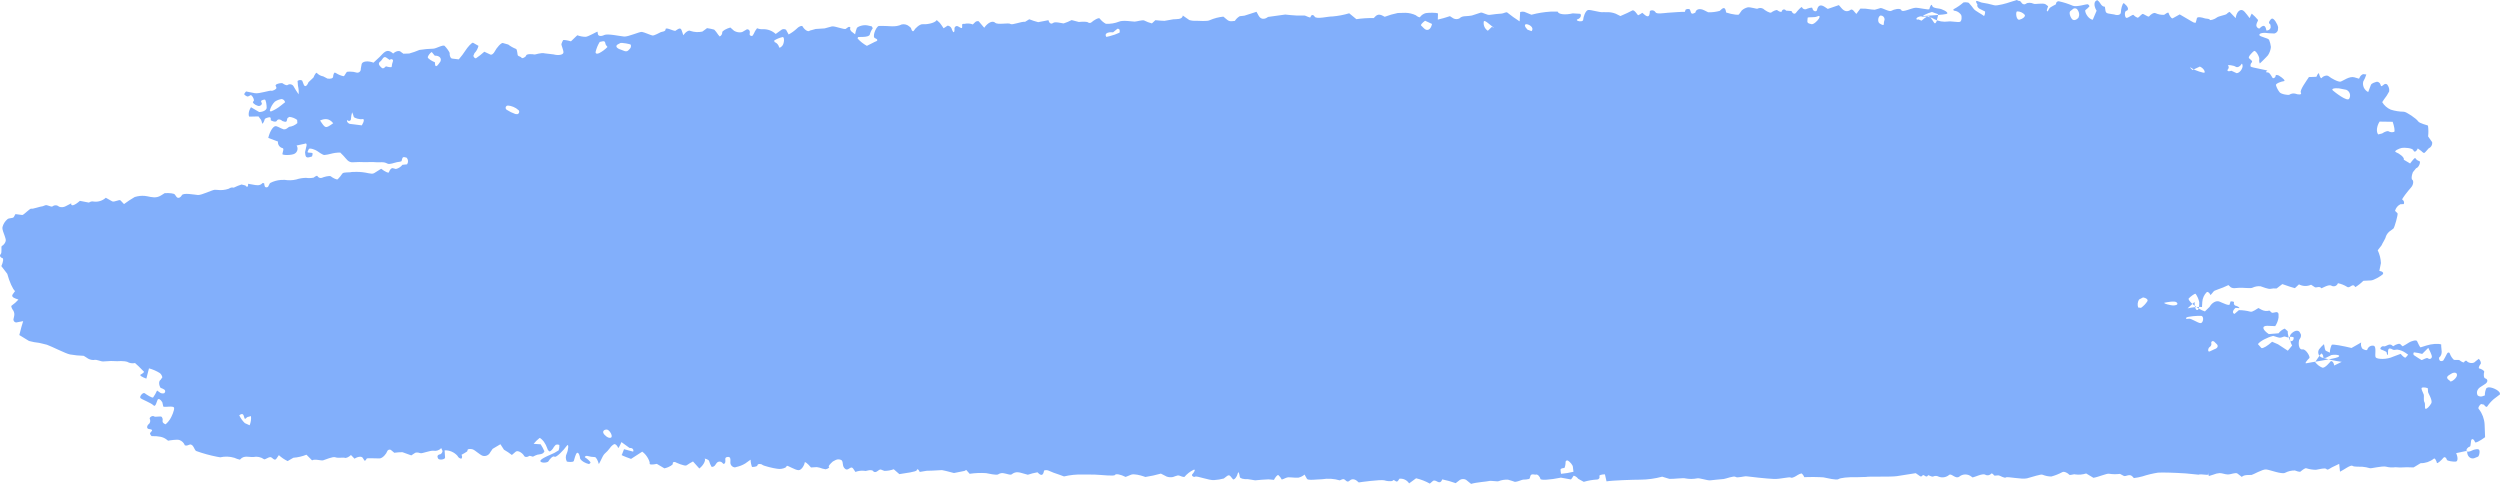 <?xml version="1.0" encoding="UTF-8"?> <svg xmlns="http://www.w3.org/2000/svg" width="620" height="120" viewBox="0 0 620 120" fill="none"><path fill-rule="evenodd" clip-rule="evenodd" d="M139.258 10.853C139.354 10.548 139.482 10.254 139.64 9.976C139.733 9.84 140.67 9.976 141.6 10.248L142.691 9.2L143.172 8.744C143.826 8.99 144.516 9.122 145.213 9.132C145.856 9.132 148.07 7.791 148.184 7.859L148.197 7.941L148.278 8.424C148.338 8.969 149.054 9.084 149.857 8.683C150.66 8.281 153.778 8.975 154.782 9.064C155.785 9.152 158.609 7.832 159.198 7.914C159.786 7.995 161.319 8.71 161.794 8.798C162.269 8.887 163.56 8.091 163.895 7.961C164.229 7.832 165.052 7.859 165.066 7.254C165.079 6.648 166.912 7.676 167.475 7.655L167.849 7.403C168.806 6.75 168.933 7.118 169.234 8.043L169.455 8.737C170.057 7.88 170.867 7.397 171.242 7.676C172.193 7.989 173.208 8.043 174.186 7.832L174.795 7.39L175.343 6.975C175.938 7.063 176.528 7.186 177.11 7.342L177.337 7.58C177.739 7.989 178 8.54 178.401 8.948L178.495 9.043C178.684 8.954 178.844 8.811 178.954 8.63C179.065 8.45 179.121 8.242 179.117 8.03C179.064 7.669 180.248 7.043 181.131 6.825L181.86 7.471L182.041 7.628C182.857 8.118 183.941 8.166 184.443 7.723L184.952 7.431L185.239 7.261C185.333 7.25 185.427 7.261 185.516 7.291C185.605 7.321 185.687 7.371 185.756 7.436C185.824 7.501 185.878 7.581 185.914 7.669C185.949 7.757 185.966 7.852 185.962 7.948L185.929 8.302L185.915 8.519C185.888 8.764 186.176 8.948 186.551 8.921L186.698 8.751C186.999 8.383 187.12 7.88 187.401 7.492L187.755 7.002C188.236 7.203 188.756 7.284 189.274 7.24C190.418 7.217 191.527 7.641 192.372 8.424L193.918 7.315C194.08 7.242 194.256 7.21 194.433 7.219C194.609 7.229 194.781 7.28 194.935 7.369L195.584 8.547C196.327 8.144 197.017 7.648 197.638 7.07C197.892 6.743 198.883 6.131 199.097 6.621C199.311 7.111 200.355 8.118 200.863 7.574L201.385 7.438L202.282 7.186C203.352 7.125 204.356 7.063 204.51 7.043C204.664 7.022 205.614 6.73 206.303 6.553C206.992 6.376 209.541 7.492 209.802 7.118L210.124 6.886L210.418 6.682C210.84 6.594 211.02 6.798 210.819 7.138L210.866 7.397C211.001 7.679 211.218 7.912 211.489 8.063L212.064 8.513C212.152 7.982 212.296 7.461 212.492 6.961C212.639 6.641 213.904 6.104 215.042 6.281L215.998 6.498L216.206 6.546C216.407 6.852 216.487 7.09 216.4 7.084C216.074 7.528 215.84 8.035 215.711 8.574C215.443 9.377 212.981 9.091 212.793 9.207L212.733 9.363L212.673 9.54C213.338 10.278 214.121 10.897 214.988 11.37L216.406 10.656L217.009 10.35C217.765 10.139 217.758 9.744 217.009 9.472C216.259 9.2 217.163 6.805 217.885 6.444L218.768 6.424C220.381 6.383 222.04 6.859 223.646 6.056C223.965 5.99 224.294 5.997 224.609 6.079C224.924 6.16 225.217 6.313 225.466 6.526L225.901 6.907C226.102 7.71 226.457 7.989 226.697 7.519C226.938 7.05 228.129 5.92 228.832 6.008C229.534 6.097 231.776 5.832 232.318 4.981L232.913 5.525L233.067 5.668C233.404 6.101 233.719 6.55 234.011 7.016L234.794 6.498L235.008 6.356C235.227 6.373 235.437 6.453 235.614 6.585C235.791 6.717 235.929 6.897 236.011 7.104C236.085 7.444 236.5 8.37 236.66 7.812L236.707 7.533C236.691 7.326 236.696 7.119 236.721 6.914C237.022 6.288 237.423 6.39 237.938 6.73C239.176 7.56 238.226 5.94 238.822 5.927L239.19 5.92C239.877 5.75 240.599 5.8 241.257 6.063L241.886 5.451C242 5.359 242.132 5.295 242.273 5.262C242.414 5.229 242.561 5.228 242.703 5.26L244.088 6.886C244.964 5.6 246.182 5.035 246.797 5.634C247.413 6.233 250.116 5.573 250.585 5.934C251.053 6.294 253.181 5.308 254.231 5.403L255.121 4.859L255.248 4.777C255.972 5.061 256.712 5.302 257.463 5.498L258.955 5.212L260.019 5.001C260.18 5.77 260.702 6.077 261.183 5.682C261.665 5.287 263.519 5.818 263.779 5.811C264.463 5.59 265.127 5.312 265.767 4.981L266.603 5.199L267.553 5.451C268.651 5.328 269.668 5.376 269.828 5.559C269.97 5.662 270.144 5.71 270.318 5.692C270.491 5.674 270.652 5.594 270.772 5.464C271.079 5.158 272.478 4.246 272.725 4.593C273.137 5.134 273.657 5.579 274.251 5.9C275.371 5.959 276.491 5.775 277.536 5.362C278.446 4.947 280.889 5.355 281.377 5.362C281.866 5.369 283.364 4.872 283.766 5.083C284.373 5.4 285.016 5.642 285.679 5.804L285.807 5.682L286.529 5.008C287.499 5.103 288.523 5.185 288.797 5.172C289.065 5.172 290.27 4.865 290.965 4.79C291.661 4.716 293.234 4.92 293.327 3.845L294.699 4.797L294.94 4.967C295.483 5.128 296.049 5.19 296.613 5.151C297.255 5.124 299.423 5.382 300.079 4.981C301.132 4.53 302.247 4.241 303.384 4.124L303.638 4.321C304.2 4.756 304.588 5.342 305.478 5.26L306.241 5.185C306.553 4.707 306.967 4.307 307.452 4.015L307.74 3.988L308.623 3.885C309.547 3.606 310.898 3.178 311.614 2.926L312.136 3.879C312.651 4.824 313.575 4.899 314.471 4.199L318.747 3.607L319.991 3.736C321.108 3.867 322.234 3.903 323.357 3.845C323.832 3.777 324.963 4.641 325.03 4.212C325.097 3.783 325.605 3.423 326.04 4.13C326.475 4.838 329.406 4.042 330.443 4.083C331.853 3.966 333.248 3.702 334.605 3.293L334.692 3.368L336.385 4.756C337.811 4.543 339.252 4.452 340.694 4.484L340.734 4.437C341.336 3.749 341.851 3.341 342.908 3.899L343.41 4.164C344.464 3.758 345.549 3.444 346.655 3.225L347.445 3.205L348.556 3.178C349.444 3.197 350.319 3.404 351.125 3.783C351.353 4.008 352.075 4.45 352.169 4.219C352.523 3.742 353.025 3.402 353.594 3.253C354.203 3.151 356.204 3.069 356.625 3.348L356.612 3.627L356.572 4.865C357.381 4.688 358.74 4.301 359.583 4.008L360.439 4.559C360.672 4.682 360.93 4.746 361.192 4.746C361.454 4.746 361.712 4.682 361.945 4.559C362.654 3.879 363.457 4.069 364.253 3.954L365.016 3.851C365.832 3.593 366.829 3.266 367.224 3.13C367.619 2.994 368.816 3.804 369.452 3.688C370.088 3.572 372.068 3.368 372.416 3.368C372.764 3.368 373.587 2.899 373.788 3.096C374.772 3.889 375.8 4.626 376.866 5.301L376.999 2.987C377.33 2.876 377.683 2.855 378.023 2.926L379.796 3.654C381.351 3.238 382.942 2.98 384.547 2.885H386.307C386.501 3.572 388.18 3.763 390.04 3.314L391.78 3.416C392.215 3.443 392.141 4.267 391.62 4.586L391.385 4.736C390.977 4.804 390.93 5.001 391.285 5.172C391.64 5.342 392.637 5.396 392.637 4.859C392.637 4.321 393.179 2.606 393.848 2.484C394.517 2.361 396.845 3.164 397.608 3.014L398.324 3.021C399.126 2.975 399.928 3.1 400.679 3.389L401.857 3.981C402.968 3.518 404.292 2.892 404.808 2.599C405.323 2.307 406.146 3.777 406.24 3.79C406.615 3.631 406.968 3.423 407.29 3.171L407.805 3.613C408.595 4.287 409.063 4.232 409.144 3.048L409.17 2.735C409.282 2.658 409.408 2.604 409.54 2.578C409.673 2.552 409.809 2.554 409.941 2.584C410.073 2.614 410.197 2.672 410.307 2.753C410.416 2.834 410.507 2.937 410.575 3.055C410.87 3.559 412.65 3.232 413.613 3.164C414.577 3.096 417.434 2.878 417.842 2.946L418.029 2.395C418.178 2.305 418.345 2.249 418.517 2.233C418.69 2.216 418.864 2.239 419.026 2.3C419.374 2.681 419.194 3.736 420.104 3.287L420.458 3.116C420.585 2.259 421.562 2.007 422.639 2.552L423.636 3.048C424.601 3.074 425.564 2.955 426.494 2.695C427.169 2.055 427.825 1.395 428.066 3.001L428.079 3.103C428.287 3.178 428.822 3.328 429.284 3.436C429.745 3.545 431.097 3.783 431.251 3.586C431.405 3.389 431.9 2.701 431.974 2.572C432.386 2.217 432.874 1.963 433.399 1.83C434.028 1.681 435.781 2.3 435.868 2.143C436.087 2.029 436.331 1.972 436.578 1.978C436.824 1.984 437.066 2.053 437.28 2.177C437.614 2.504 438.952 3.362 439.267 3.103C439.581 2.844 440.565 2.327 440.792 2.545C441.02 2.763 441.823 3.164 441.876 2.817C441.898 2.7 441.954 2.593 442.038 2.51C442.122 2.427 442.229 2.372 442.344 2.352C442.46 2.333 442.578 2.35 442.683 2.402C442.789 2.453 442.876 2.536 442.934 2.64L443.382 2.667L444.285 2.735C444.58 3.423 445.095 3.606 445.429 3.144C445.764 2.681 446.794 1.545 446.881 1.79C446.965 1.973 447.106 2.123 447.283 2.216C447.46 2.308 447.663 2.338 447.858 2.3C448.226 2.109 449.35 1.749 449.444 1.96L449.518 2.205C449.732 2.919 450.515 2.933 450.602 2.518C450.909 1.089 451.692 1.15 452.582 1.742L453.285 2.212C453.967 2.001 455.212 1.572 456.041 1.266L456.684 2.014C457.393 2.838 458.149 3.055 459.079 2.354C459.179 2.352 459.279 2.372 459.371 2.412C459.463 2.452 459.546 2.511 459.614 2.586L460.371 3.457C460.658 3.116 461.1 2.518 461.368 2.137H461.602L462.612 2.15C463.716 2.314 464.76 2.429 464.941 2.416C465.121 2.402 465.904 2.109 466.352 2.001C466.801 1.892 468.514 3.028 469.076 2.674C469.638 2.32 471.304 1.905 471.538 2.531C471.772 3.157 473.974 2.035 474.93 1.939C475.887 1.844 478.43 2.593 478.49 2.232C478.55 1.871 478.912 0.939 479.106 1.259L479.193 1.449L479.28 1.62C479.346 1.824 480.042 2.048 480.825 2.123C481.608 2.198 483.288 3.021 482.893 3.375C482.498 3.729 477.199 3.858 476.101 4.096C475.004 4.335 475.091 5.063 475.773 4.811L476.469 5.103L476.543 5.131C476.993 4.704 477.497 4.34 478.042 4.049C478.671 3.702 479.554 5.689 479.815 5.777C480.076 5.866 480.424 5.097 480.39 4.75L480.471 4.464C480.785 3.334 480.711 3.559 480.002 3.293L479.126 2.967C478.526 3.133 477.944 3.356 477.386 3.634L477.232 3.736L476.409 4.246C476.967 4.103 477.548 4.075 478.117 4.164C478.686 4.252 479.231 4.456 479.721 4.763C480.775 5.295 481.961 5.494 483.127 5.335C483.662 5.178 485.589 5.6 486.078 5.41C486.566 5.219 486.533 3.981 486.372 3.708C486.057 3.243 485.598 2.898 485.067 2.729C484.673 2.729 484.084 2.49 484.646 2.198C485.433 1.778 486.172 1.269 486.847 0.68C486.948 0.476 488.092 0.572 488.259 0.708C488.704 1.198 489.124 1.711 489.517 2.246C489.865 2.715 491.805 3.715 491.966 3.926C492.127 4.137 492.367 3.205 492.294 2.851L492.1 2.756L491.404 2.409C490.641 2.143 490.193 1.565 490.414 1.123L490.3 0.959C490.026 0.558 489.885 0.068 490.474 0.286L491.437 0.633C492.496 0.789 493.545 1.014 494.575 1.307C495.238 1.524 497.974 0.728 498.363 0.565C498.751 0.401 499.614 0.225 500.149 0L500.664 0.225C500.765 0.218 500.866 0.223 500.965 0.238L501.313 0.64C501.366 0.742 501.439 0.832 501.529 0.903C501.618 0.974 501.722 1.025 501.832 1.051C501.943 1.078 502.058 1.08 502.169 1.057C502.281 1.034 502.386 0.987 502.478 0.919C502.752 0.606 503.782 0.64 504.271 0.905C504.759 1.17 506.593 0.633 507.329 1.075L507.938 1.545C507.858 1.834 507.762 2.118 507.65 2.395L507.61 2.667C507.677 2.994 507.917 2.79 508.158 2.218C508.399 1.647 509.952 1.164 509.885 1C509.88 0.909 509.894 0.818 509.926 0.732C509.958 0.647 510.007 0.569 510.07 0.504C510.132 0.439 510.208 0.388 510.291 0.354C510.375 0.319 510.464 0.303 510.554 0.306C511.762 0.566 512.943 0.945 514.08 1.436C514.956 1.796 517.499 0.994 517.68 1.048C517.805 1.076 517.92 1.14 518.011 1.233C518.101 1.326 518.163 1.444 518.188 1.572C517.898 1.918 517.565 2.224 517.198 2.484C516.89 2.695 517.673 4.668 519.005 4.899L519.533 3.654L519.955 2.667C519.179 1.388 519.272 0.204 520.156 0.048L520.416 0.272C520.945 0.735 521.092 1.613 522.009 1.674C522.033 1.741 522.044 1.813 522.042 1.885C522.216 3.307 522.223 3.259 523.608 3.477L524.311 3.586C525.234 3.919 525.983 3.661 525.983 3.021C525.983 2.382 526.311 0.837 526.713 0.769L526.813 0.871L527.335 1.368C527.877 1.973 527.87 2.559 527.328 2.681C526.786 2.803 526.927 4.369 527.348 4.437C527.77 4.505 528.934 3.491 529.115 3.708C529.404 4.032 529.77 4.274 530.179 4.409L530.299 4.328L530.466 4.212C530.716 3.949 530.984 3.706 531.269 3.484C531.557 3.253 532.768 4.409 533.009 4.042C533.25 3.674 534.127 3.035 534.555 3.259C535.225 3.565 535.955 3.71 536.689 3.681C536.984 3.525 537.733 2.851 537.82 3.246C537.907 3.64 538.429 4.6 538.79 4.559L539.031 4.43L540.57 3.572C541.982 4.382 543.32 5.165 543.548 5.314C543.827 5.518 544.155 5.642 544.498 5.675C544.642 5.295 544.754 4.904 544.832 4.505C544.939 4.056 546.291 4.362 546.652 4.518C547.014 4.675 547.977 4.593 548.011 4.886C548.044 5.178 549.335 4.729 549.744 4.369C550.158 3.994 551.952 3.729 552.199 3.477L552.453 3.246C552.599 3.112 552.77 3.01 552.955 2.946L554.447 4.498C554.608 3.185 555.344 2.286 556.087 2.511C556.829 2.735 557.887 4.709 557.967 4.43C558.073 4.059 558.228 3.704 558.429 3.375C558.985 3.839 559.498 4.354 559.961 4.913C560.081 5.09 559.686 5.587 559.62 5.954L559.566 6.301C559.585 6.498 559.669 6.683 559.803 6.826C559.938 6.969 560.116 7.062 560.309 7.09L560.463 6.948C561.413 6.036 561.828 6.335 562.048 7.485L562.062 7.56C562.281 7.581 562.501 7.53 562.69 7.415C562.879 7.3 563.027 7.127 563.112 6.92C563.132 6.607 563.139 5.927 562.805 5.845C562.47 5.764 562.999 4.729 563.46 4.607C563.922 4.484 564.832 5.934 564.979 6.777L564.906 7.533C564.838 7.727 564.723 7.9 564.57 8.036C564.418 8.172 564.234 8.266 564.036 8.308L562.758 8.247C561.366 8.016 560.275 8.206 560.322 8.676C560.369 9.145 562.45 9.39 562.738 9.88C562.965 10.444 563.115 11.037 563.186 11.643C563.12 12.385 562.867 13.098 562.45 13.711L562.042 14.154C561.547 14.691 561.011 15.188 560.483 15.698L560.436 15.753C560.281 15.398 560.236 15.004 560.309 14.623C560.336 13.997 559.379 12.35 558.964 12.67C558.549 12.99 557.478 14.072 557.739 14.419L557.933 14.589L558.188 14.82C558.509 15.031 558.616 15.331 558.429 15.487C558.292 15.615 558.195 15.779 558.147 15.961C558.1 16.143 558.104 16.335 558.161 16.515C558.382 16.767 562.597 17.427 562.296 17.556C561.995 17.685 561.741 17.991 562.37 17.957C562.999 17.924 563.52 19.434 563.721 19.4C563.847 19.393 563.968 19.352 564.072 19.281C564.177 19.21 564.261 19.113 564.317 18.999C564.3 18.936 564.302 18.87 564.322 18.808C564.341 18.747 564.379 18.692 564.428 18.652C564.478 18.612 564.538 18.587 564.602 18.581C564.665 18.575 564.729 18.587 564.785 18.617L565.14 18.726C566.324 19.454 566.879 20.087 566.371 20.135C565.862 20.183 564.417 20.666 564.424 21.081C564.609 21.737 564.923 22.348 565.347 22.877C565.708 23.388 567.615 23.646 567.749 23.497C567.973 23.347 568.225 23.247 568.489 23.203C568.752 23.158 569.022 23.17 569.281 23.238C569.797 23.462 570.968 23.599 570.62 22.986C570.272 22.374 571.945 20.155 572.614 19.107L573.37 19.087L574.467 19.046C574.782 18.291 575.083 17.964 575.129 18.311C575.176 18.658 575.564 19.672 575.799 19.318C576.033 18.965 577.03 18.475 577.552 18.93C578.074 19.386 579.94 20.427 580.523 20.23C581.105 20.033 582.731 18.788 583.935 19.189L585.039 19.516C585.113 19.347 585.198 19.183 585.293 19.026C585.47 18.734 585.735 18.51 586.049 18.386L586.852 18.468C586.662 19.086 586.401 19.68 586.076 20.237C585.964 20.747 586.025 21.28 586.25 21.75C586.475 22.22 586.85 22.598 587.314 22.823L587.983 21.06C588.137 20.652 588.94 20.414 589.489 20.264C589.66 20.281 589.824 20.341 589.966 20.438C590.109 20.536 590.225 20.668 590.305 20.822C590.466 21.217 590.439 21.646 590.974 21.149C591.429 20.72 591.911 20.645 592.205 21.237C592.481 21.668 592.588 22.187 592.506 22.694C592.145 23.394 591.715 24.055 591.222 24.667L590.787 25.334C591.288 26.168 592.035 26.82 592.921 27.198C593.967 27.524 595.053 27.696 596.146 27.709C596.769 27.702 599.298 29.451 599.666 30.049C600.034 30.648 602.014 31.009 602.142 31.165C602.264 32.047 602.273 32.942 602.168 33.826L602.891 34.86L603.165 35.241C603.217 35.555 603.162 35.877 603.01 36.155C602.858 36.434 602.618 36.651 602.329 36.772L601.894 37.262C601.191 38.038 601.258 38.099 600.716 37.677C600.636 37.616 600.576 37.521 600.495 37.46L599.612 36.813C599.238 37.643 598.742 37.854 598.515 37.269C598.287 36.684 596.227 36.568 595.644 36.684C595.062 36.8 593.456 37.473 594.219 37.759C594.982 38.031 596.414 39.072 596.126 39.603L596.722 39.957L597.705 40.542C598.381 39.617 598.957 39.018 598.99 39.202C599.213 39.575 599.571 39.843 599.987 39.95C600.429 40.045 599.9 41.556 599.184 41.733L598.809 42.196L598.394 42.706C598.04 43.597 597.98 44.448 598.261 44.591C598.542 44.734 598.642 45.734 597.913 46.53C597.197 47.326 595.537 49.422 595.765 49.504C595.955 49.605 596.1 49.776 596.17 49.982C596.239 50.189 596.229 50.414 596.14 50.613L595.872 50.627L595.317 50.647C594.986 50.803 594.695 51.032 594.462 51.317C594.229 51.601 594.062 51.935 593.972 52.294L594.587 52.892C594.781 53.083 593.831 56.492 593.563 56.69L592.928 57.159C592.338 57.519 591.891 58.078 591.663 58.738C591.65 59.112 590.8 60.371 590.606 60.874L590.318 61.242L589.676 62.072C590.149 63.063 590.42 64.142 590.472 65.243L590.312 66.039L590.077 67.175C590.921 67.305 591.268 67.72 590.847 68.101C590.425 68.482 588.646 69.571 587.936 69.55L587.2 69.584L586.11 69.639C585.506 70.246 584.832 70.777 584.102 71.218L584.076 71.163C583.433 70.02 582.791 71.667 582.062 71.129C581.391 70.712 580.656 70.415 579.887 70.251L579.807 70.231C579.754 70.393 579.666 70.541 579.549 70.664C579.432 70.786 579.289 70.88 579.132 70.939C578.974 70.997 578.805 71.018 578.638 71C578.471 70.983 578.31 70.927 578.167 70.836C577.565 70.448 575.859 71.469 575.725 71.503L575.678 71.449C575.183 70.877 574.427 71.442 574.092 71.231L573.149 70.612C572.675 70.831 572.158 70.938 571.637 70.922C571.116 70.907 570.606 70.77 570.145 70.523L569.281 71.32L569.128 71.463C568.76 71.394 567.361 70.939 566.016 70.455L564.792 71.394L564.591 71.544C564.077 71.495 563.558 71.524 563.052 71.633C562.584 71.741 561.011 71.136 560.63 71C559.935 70.924 559.233 71.047 558.603 71.354C558.214 71.605 556.093 71.285 555.223 71.381L554.4 71.442C554.002 71.515 553.592 71.448 553.236 71.251L552.654 70.7C551.797 71.119 550.914 71.48 550.011 71.782L549.195 72.102C548.978 72.251 548.795 72.446 548.66 72.674L548.211 73.184C547.984 72.633 547.569 72.293 547.288 72.429C546.618 73.091 546.217 73.984 546.164 74.933L546.104 75.96L546.097 76.13C544.894 76.082 543.69 76.199 542.517 76.478L542.731 76.28L544.25 74.885C544.23 76.103 544.551 77.001 544.979 76.886C545.408 76.77 545.434 75.436 545.414 74.933C545.259 74.193 544.956 73.494 544.524 72.878C544.33 72.701 543.246 73.558 542.818 74.001C542.39 74.443 544.879 76.62 546.82 77.233L547.361 76.695L547.984 76.096C548.532 75.082 549.61 74.484 550.379 74.776C551.149 75.069 553.036 76.083 552.982 75.368L553.129 74.926L553.183 74.756C553.711 74.722 554.086 74.824 554.026 74.987C553.976 75.134 553.978 75.294 554.031 75.439C554.085 75.585 554.187 75.707 554.32 75.783C554.641 75.831 555.444 76.171 555.351 76.423H555.31L554.427 76.341C553.671 76.981 553.551 77.662 554.16 77.852L554.367 77.668L555.244 76.913C556.206 76.92 557.163 77.048 558.094 77.294C558.616 77.484 559.867 76.464 560.101 76.389L560.242 76.471L560.791 76.777C561.096 76.953 561.432 77.065 561.78 77.107C562.128 77.149 562.481 77.12 562.818 77.022L563.373 77.519C563.547 77.675 564.062 77.457 564.417 77.423L564.638 77.403C564.776 77.429 564.898 77.507 564.981 77.623C565.063 77.738 565.098 77.881 565.08 78.022V78.75C564.962 79.513 564.681 80.24 564.256 80.88L563.3 80.839L562.276 80.798C560.857 80.812 561.031 81.737 562.657 82.853L564.37 82.717L565.086 82.656C565.476 82.126 566.008 81.722 566.618 81.493L566.799 81.656L567.348 82.139C567.359 83.019 567.594 83.882 568.03 84.643L568.499 84.541C568.609 84.46 568.697 84.352 568.754 84.227C568.811 84.102 568.836 83.964 568.827 83.826L568.8 83.629C568.316 83.469 567.793 83.486 567.321 83.677L566.692 83.473C566.284 83.343 565.815 83.949 564.939 83.67L563.761 83.303C562.216 83.684 560.503 84.602 559.961 85.337L560.663 86.126L560.844 86.324C561.212 86.46 562.403 85.752 563.48 84.752L564.946 85.385L567.381 86.977L568.452 85.684C567.896 84.731 567.709 83.527 568.037 83.01C568.365 82.493 569.609 81.513 570.292 82.323L570.62 82.928C570.656 83.103 570.657 83.283 570.621 83.457C570.586 83.632 570.514 83.797 570.412 83.942L570.178 84.317C569.897 85.759 570.299 86.814 571.068 86.657C571.838 86.501 573.042 88.535 572.707 88.821C572.373 89.107 571.356 90.257 571.985 90.087C572.614 89.917 578.843 89.025 579.8 88.576C580.757 88.127 579.472 87.841 578.187 88.052L577.11 88.59L576.789 88.746C576.381 88.814 576.1 88.733 576.167 88.576C576.186 88.391 576.151 88.203 576.067 88.037C575.982 87.872 575.852 87.735 575.692 87.644L575.625 87.726C575.183 88.229 574.855 88.814 574.454 89.352L574.146 89.76C574.592 90.393 575.207 90.882 575.919 91.169C576.561 91.407 577.833 89.794 578.007 89.61C578.181 89.427 578.77 89.706 578.877 90.651L580.068 90.066L580.743 89.733C579.105 89.511 577.486 89.162 575.899 88.692C575.698 88.634 575.514 88.529 575.359 88.386C575.205 88.244 575.085 88.067 575.009 87.869C574.933 87.671 574.904 87.458 574.922 87.247C574.941 87.035 575.007 86.831 575.116 86.65C575.483 86.181 575.89 85.746 576.334 85.351L576.361 85.439C576.528 85.984 576.521 86.855 576.863 87.018L577.806 87.453C577.812 86.782 577.97 86.121 578.268 85.521C578.475 85.276 581.245 85.834 583.179 86.296L584.965 85.283L585.574 84.929C585.509 85.185 585.498 85.452 585.543 85.713C585.589 85.974 585.688 86.221 585.835 86.439C586.083 86.657 587.04 87.086 587.107 86.657C587.215 86.333 587.438 86.061 587.732 85.894C588.026 85.727 588.371 85.677 588.699 85.752C589.469 86.004 588.833 88.256 589.201 88.665C589.569 89.073 591.79 89.263 593.563 88.426L595.163 87.828L595.363 87.753C595.885 88.399 596.441 88.814 596.588 88.671C596.824 88.456 597.035 88.214 597.217 87.95L597.19 87.936L596.541 87.487C595.938 87.062 595.242 86.791 594.514 86.698L594.152 86.732C593.939 86.794 593.713 86.799 593.497 86.746C592.065 85.888 592.259 86.929 592.219 87.76L592.212 87.936C592.078 88.127 591.944 87.923 591.911 87.481C591.877 87.038 590.512 86.814 590.325 86.528L590.372 86.296C590.431 86.177 590.518 86.075 590.625 85.997C590.733 85.92 590.857 85.871 590.987 85.854C591.784 86.181 592.486 84.861 593.376 85.766L593.49 85.875C594.4 85.249 595.256 85.079 595.404 85.501L595.718 85.766L595.865 85.888C596.354 85.616 597.076 85.188 597.471 84.922C597.866 84.657 599.258 84.174 599.432 84.602C599.606 85.031 600.188 86.215 600.308 86.14L600.509 86.079L601.72 85.698C603.038 85.269 604.704 85.147 605.42 85.426V85.501C605.353 86.569 605.982 87.78 604.885 88.699C604.864 88.838 604.875 88.981 604.917 89.115C604.958 89.249 605.03 89.372 605.126 89.474C605.255 89.532 605.395 89.556 605.536 89.544C605.676 89.532 605.811 89.485 605.929 89.406C606.232 88.915 606.511 88.409 606.765 87.889L606.932 87.596C606.967 87.531 607.023 87.478 607.089 87.446C607.156 87.415 607.231 87.406 607.303 87.421C607.375 87.437 607.441 87.475 607.489 87.531C607.538 87.587 607.568 87.658 607.575 87.732C607.78 88.303 608.114 88.816 608.552 89.229C608.833 89.352 609.776 89.148 610.017 89.372C610.258 89.597 611.007 90.046 611.088 89.828C611.168 89.611 611.589 89.257 611.817 89.597C612.044 89.937 613.349 90.407 613.998 89.556L614.707 89.018L614.748 88.984C615.203 89.468 615.39 90.059 615.169 90.298C614.948 90.536 614.52 91.332 614.875 91.386C615.229 91.441 616.22 91.904 616.079 92.257C615.939 92.611 615.892 93.782 616.367 93.857C616.842 93.931 617.297 94.7 616.106 95.367L615.149 95.98C614.797 96.192 614.523 96.514 614.366 96.898C614.297 97.087 614.269 97.29 614.285 97.491C614.301 97.692 614.361 97.887 614.46 98.062C614.615 98.186 614.798 98.272 614.992 98.312C615.186 98.352 615.386 98.346 615.577 98.293L616.246 98.062C616.228 97.438 616.359 96.82 616.628 96.259L616.882 96.136C617.645 95.769 619.893 96.796 619.98 97.572L620 97.796C619.639 98.089 618.936 98.627 618.441 98.987C617.822 99.524 617.275 100.142 616.815 100.825C616.782 100.974 616.394 100.967 616.019 100.355L615.631 100.273L615.289 100.192C614.694 100.688 614.473 101.274 614.794 101.505C615.612 102.566 616.095 103.854 616.179 105.2L616.24 106.731L616.3 108.425C614.975 109.405 613.844 109.956 613.791 109.637C613.737 109.317 613.309 108.711 612.988 108.97C612.667 109.228 612.841 110.691 612.513 110.753C612.178 110.8 611.382 111.453 611.81 112.011H612.131C612.68 112.011 613.209 111.562 613.771 111.474C614.199 111.406 614.935 111.174 614.935 112.005C614.942 112.44 614.788 113.161 614.507 113.27L613.536 113.658C612.526 113.869 611.77 113.025 611.857 111.794L610.331 112.12L609.127 112.379C609.622 113.495 609.569 114.441 609.013 114.481C608.458 114.522 606.865 114.345 606.812 114.005C606.758 113.665 606.31 113.086 605.942 113.556C605.574 114.026 604.41 115.148 604.343 114.774C604.276 114.4 603.834 113.42 603.56 113.774C602.63 114.504 601.483 114.89 600.308 114.869L599.465 115.38L598.568 115.924C597.467 115.857 596.363 115.862 595.263 115.938L594.386 115.89L594.092 115.87C593.297 115.983 592.487 115.934 591.71 115.727C590.726 115.516 587.97 116.237 587.736 116.115C587.12 115.929 586.488 115.808 585.849 115.754C585.287 115.699 583.835 115.836 583.4 115.523C582.965 115.21 581.165 116.591 580.322 116.979L580.168 115.509L580.121 115.033C579.526 115.325 578.716 115.713 578.321 115.897C577.926 116.081 577.21 116.727 576.97 116.332C576.729 115.938 574.875 116.434 574.353 116.509C573.543 116.506 572.737 116.378 571.965 116.128C571.65 115.999 570.733 116.761 570.539 116.945C570.345 117.128 569.382 116.788 569.128 116.673C568.281 116.664 567.445 116.865 566.692 117.258C565.862 117.686 562.891 116.502 562.002 116.421C561.112 116.339 558.81 117.707 558.415 117.775C558.02 117.843 556.555 117.639 555.966 118.272L554.902 117.448C554.447 117.094 553.33 117.666 552.507 117.666C551.824 117.659 551.149 117.339 550.466 117.326C549.939 117.365 549.421 117.492 548.934 117.7L547.77 118.061C547.703 117.21 547.703 116.965 547.776 117.516C547.85 118.067 545.91 117.435 545.227 117.72L544.618 117.659L542.076 117.407C539.272 117.224 536.174 117.135 535.19 117.217C533.874 117.419 532.576 117.731 531.31 118.149C530.615 118.338 529.909 118.477 529.195 118.564L528.941 118.265C528.131 117.305 527.221 118.299 526.693 118.02L525.756 117.523C524.851 117.639 523.935 117.628 523.033 117.489C522.511 117.36 520.363 118.319 519.172 118.496L518.021 117.809L517.372 117.421C516.499 117.703 515.576 117.785 514.669 117.659C514.287 117.489 513.357 117.993 513.137 117.693C512.916 117.394 511.932 116.809 511.45 117.094C510.584 117.56 509.668 117.923 508.72 118.176C507.977 118.164 507.243 118.014 506.552 117.734C506.171 117.523 504.003 118.299 502.705 118.625C501.407 118.952 497.76 118.115 497.473 118.401C497.185 118.687 496.007 117.965 495.713 117.897C495.419 117.829 494.636 118.081 494.508 117.87C494.381 117.659 493.94 117.237 493.826 117.482C493.635 117.686 493.383 117.82 493.11 117.863C492.836 117.907 492.556 117.856 492.314 117.72C491.725 117.333 489.691 118.34 489.202 118.408L488.915 118.204C488.482 117.851 487.942 117.661 487.388 117.666C486.833 117.671 486.297 117.87 485.87 118.231C484.954 118.85 483.983 117.333 483.395 117.768C483.041 118.069 482.614 118.269 482.16 118.348C481.705 118.427 481.237 118.382 480.805 118.217C480.592 118.097 480.354 118.03 480.11 118.025C479.866 118.019 479.625 118.073 479.407 118.183C479.059 118.299 478.216 117.775 478.176 117.843C477.707 118.748 477.158 117.489 476.797 117.904C476.416 118.353 476.255 118.149 475.874 117.884L475.104 117.346C474.121 117.509 472.02 117.843 470.441 118.081C468.862 118.319 463.415 118.108 462.739 118.285L462.117 118.299L460.33 118.353C458.377 118.285 456.403 118.496 455.948 118.823C455.493 119.149 453.151 118.571 452.181 118.38L451.277 118.333C450.234 118.272 449.176 118.299 448.126 118.319L447.45 118.34C447.323 117.966 447.09 117.639 446.781 117.401C446.426 117.489 446.087 117.633 445.777 117.829C445.456 118.047 444.459 118.68 444.118 118.435C443.777 118.19 441.542 118.836 439.956 118.782C438.37 118.728 433.767 118.231 433.198 118.129C432.629 118.027 430.856 118.619 430.435 118.272C430.026 117.925 428.012 118.741 427.464 118.796C426.915 118.85 424.868 119.02 424.158 119.122C423.463 119.218 421.388 118.462 420.88 118.632C419.926 118.82 418.945 118.825 417.989 118.646C417.481 118.462 415.072 118.816 414.021 118.762L413.024 118.462L412.228 118.217C410.459 118.693 408.638 118.943 406.808 118.959C405.129 118.959 399.676 119.136 398.418 119.381L398.05 117.761L398.016 117.632C397.16 117.652 396.544 117.85 396.651 118.061C396.688 118.152 396.704 118.25 396.696 118.349C396.688 118.447 396.658 118.542 396.607 118.626C396.556 118.709 396.486 118.78 396.403 118.83C396.32 118.881 396.226 118.911 396.129 118.918C394.994 118.98 393.869 119.174 392.777 119.496L391.88 119.007L391.385 118.728C391.11 118.362 390.729 118.095 390.295 117.965L390.181 118.081C390.013 118.372 389.82 118.647 389.606 118.904L387.103 118.455C384.353 119.02 382.065 119.149 382.018 118.755C381.971 118.36 381.362 117.448 380.773 117.72L380.292 117.652C379.234 117.516 379.649 118.571 379.214 118.782C378.722 118.893 378.22 118.95 377.715 118.952C377.14 119.075 376.611 119.367 376.036 119.456L375.701 119.503C375.293 119.347 374.517 119.102 373.975 118.959C373.189 118.914 372.402 119.039 371.667 119.326C371.339 119.483 369.773 119.143 369.271 119.292C368.769 119.442 366.26 119.578 364.828 120L363.564 118.979C363.331 118.86 363.072 118.799 362.811 118.804C362.55 118.809 362.294 118.878 362.065 119.007L361.008 119.823C359.924 119.427 358.812 119.113 357.682 118.884L357.595 119.075C356.94 120.442 356.07 118.659 355.32 119.313L354.598 119.932C353.527 119.336 352.381 118.892 351.192 118.612L350.175 119.36L349.459 119.878C349.201 119.475 348.837 119.154 348.409 118.951C347.981 118.747 347.506 118.67 347.037 118.728L346.809 119.109C346.274 119.993 345.846 118.714 345.418 119.156L345.284 119.292C344.612 119.382 343.929 119.322 343.283 119.115C342.353 118.898 337.241 119.578 336.967 119.646L336.866 119.551C336.224 118.904 335.401 118.557 334.718 119.197C333.869 119.98 333.688 118.523 332.872 118.87L332.256 119.129C330.831 118.708 329.332 118.612 327.867 118.85L326.488 118.925C325.665 118.973 324.334 119.122 324.12 118.741L323.531 117.693C323.088 118.067 322.566 118.33 322.005 118.462C321.393 118.477 320.781 118.454 320.172 118.394L319.59 118.367C319.055 118.34 318.506 118.762 317.951 118.904L317.877 118.925C317.669 118.519 317.393 118.152 317.061 117.843C316.8 117.618 316.157 118.544 315.943 119.007L315.328 118.945L314.552 118.877C313.702 118.911 312.23 119.02 311.273 119.122L310.37 118.972L309.466 118.83C308.436 118.891 307.539 118.653 307.479 118.299C307.423 117.881 307.324 117.471 307.185 117.074C307.012 117.24 306.901 117.461 306.87 117.7C306.803 118.047 306.241 118.993 305.8 118.898L305.646 118.7C304.803 117.632 304.823 117.618 303.645 118.557L303.518 118.666C302.725 118.879 301.914 119.011 301.096 119.061C299.905 119.177 296.787 117.959 296.425 118.204C296.064 118.449 295.355 117.945 295.696 117.612C296.037 117.278 296.659 116.305 296.031 116.496C295.154 116.919 294.375 117.524 293.742 118.272H293.528C293.066 118.265 292.605 117.904 292.136 117.897C291.714 118.006 291.299 118.14 290.892 118.299C290.384 118.402 289.858 118.37 289.366 118.204L287.901 117.455C286.637 117.814 285.352 118.094 284.054 118.292L283.605 118.136C282.876 117.877 281.21 117.448 280.534 117.72L279.149 118.278C277.898 117.646 276.707 117.421 276.513 117.788C276.319 118.156 273.288 117.768 271.468 117.7L269.788 117.686H268.53C266.964 117.632 265.398 117.79 263.873 118.156L262.722 117.727C261.776 117.434 260.849 117.082 259.945 116.673C259.614 116.561 259.255 116.568 258.928 116.693C258.728 117.925 258.246 118.115 257.363 117.196L257.296 117.128C256.484 117.272 255.684 117.474 254.9 117.734L253.97 117.476C252.833 117.156 251.956 116.795 250.899 117.632C250.631 117.85 249.936 117.584 249.454 117.476L249.079 117.394C248.824 117.319 248.556 117.302 248.294 117.343C248.032 117.384 247.781 117.483 247.56 117.632C247.119 117.938 245.105 117.414 244.563 117.339C243.198 117.244 241.827 117.299 240.474 117.503L239.625 116.543C239.489 116.638 239.346 116.72 239.196 116.788L236.587 117.312C235.182 116.931 233.844 116.604 233.609 116.584C233.375 116.564 231.548 116.747 229.809 116.754L228.243 117.013L228.089 117.033C227.801 116.366 227.467 116.176 227.36 116.604C227.239 117.033 224.63 117.312 223.037 117.584L221.759 116.468L221.652 116.373C220.905 116.642 220.117 116.78 219.324 116.781L218.514 116.468C217.838 116.21 217.283 117.775 216.393 116.693C216.053 116.581 215.689 116.569 215.343 116.659C215.126 116.724 214.904 116.772 214.68 116.802L214.312 116.754C213.578 116.678 212.836 116.776 212.144 117.04L211.642 116.292C210.96 115.257 210.445 116.938 209.608 116.285C208.765 115.618 209.234 114.686 208.718 114.134C208.505 114.007 208.266 113.934 208.019 113.92C207.772 113.905 207.526 113.951 207.3 114.053L206.544 114.447C205.808 115.094 205.36 115.672 205.554 115.747C205.748 115.822 205.614 116.183 204.757 116.387L203.968 116.217C203.516 116.034 203.044 115.908 202.563 115.842L201.124 115.931C200.261 114.897 199.552 114.366 199.552 114.754C199.552 115.142 198.856 116.639 198.006 116.604C197.156 116.57 195.263 115.352 195.156 115.536L195.028 115.686L194.814 115.944C194.177 116.268 193.455 116.375 192.753 116.251C191.87 116.162 189.341 115.543 189.053 115.271C188.766 114.999 187.889 114.965 187.849 115.386C187.809 115.808 186.558 115.815 186.497 115.802C186.281 115.225 186.161 114.615 186.143 113.998L184.818 114.944C184.149 115.35 183.419 115.639 182.657 115.802L182.275 115.91C181.987 115.897 181.713 115.78 181.503 115.579C181.293 115.378 181.161 115.107 181.131 114.815L181.144 114.332C181.158 113.801 181.191 113.229 180.402 113.331C179.585 113.427 179.98 114.107 179.88 114.543L179.833 114.733C179.679 115.107 179.391 115.155 179.204 114.842C179.112 114.722 178.993 114.626 178.856 114.562C178.72 114.498 178.571 114.468 178.421 114.474C178.271 114.481 178.125 114.524 177.994 114.6C177.864 114.676 177.753 114.782 177.672 114.91L177.344 115.373C177.265 115.486 177.164 115.582 177.046 115.652C176.928 115.722 176.797 115.766 176.661 115.781L176.461 115.768C176.204 115.326 176.004 114.852 175.865 114.359C175.725 113.862 174.507 113.638 174.768 113.794C175.029 113.951 174.701 115.189 173.436 116.189L172.312 114.937L171.864 114.441C171.312 114.73 170.778 115.052 170.265 115.407C169.83 115.706 167.608 114.692 167.414 114.584H167.234L167.053 114.59C167.012 114.606 166.974 114.63 166.941 114.661C166.909 114.692 166.883 114.729 166.865 114.77C166.847 114.811 166.837 114.856 166.836 114.901C166.835 114.946 166.843 114.991 166.859 115.033C166.946 115.155 166.143 115.849 164.771 116.149L164.035 115.713L162.891 115.039C161.794 115.291 160.998 115.244 161.118 114.944C161.238 114.645 160.569 112.91 159.271 112.011L157.552 113.127L156.501 113.808C154.775 113.195 153.751 112.739 154.226 112.787L154.266 112.678L154.755 111.399C155.819 111.664 156.822 111.93 156.983 111.991C157.143 112.052 157.264 110.984 156.126 111.093L155.498 110.637L154.119 109.637C153.698 110.63 153.323 111.27 153.283 111.059C153.155 110.661 152.879 110.331 152.513 110.14C152.165 110.052 151.403 110.841 151.316 111.045C150.903 111.608 150.429 112.121 149.904 112.576C149.368 113.08 148.545 115.448 148.465 114.978C148.385 114.509 147.883 113.338 147.515 113.359C146.899 113.343 146.288 113.25 145.695 113.08C145.427 112.957 144.785 113.27 145.133 113.468C145.642 113.777 146.091 114.178 146.458 114.652L146.391 114.835C146.351 114.906 146.293 114.965 146.224 115.007C146.155 115.049 146.076 115.072 145.996 115.073L145.354 114.863C144.524 114.536 143.842 113.951 143.842 113.576C143.842 113.202 143.527 112.147 143.139 112.297C142.751 112.447 142.45 113.91 142.303 114.318C142.155 114.726 140.724 114.529 140.583 114.468C140.417 114.167 140.326 113.828 140.319 113.483C140.312 113.137 140.389 112.796 140.543 112.488C140.971 111.569 141.145 109.705 140.516 110.616C139.887 111.528 137.933 113.59 137.525 113.257C137.117 112.923 136.214 114.005 136.026 114.386C135.839 114.767 134.273 114.897 134.026 114.42C133.778 113.944 135.806 113.073 136.341 112.841C137.117 112.541 137.858 112.153 138.549 111.685C138.698 111.257 138.757 110.803 138.723 110.351L138.616 110.317C138.349 110.215 138.054 110.222 137.793 110.337L137.351 110.861C137.129 111.324 136.78 111.711 136.348 111.977C136.198 111.912 136.066 111.812 135.962 111.686C135.857 111.559 135.783 111.41 135.745 111.249C135.54 110.641 135.249 110.065 134.882 109.541C134.661 109.235 133.952 108.514 133.805 108.629C133.263 109.051 132.772 109.535 132.34 110.072L132.868 110.106L134.079 110.188C134.443 110.74 134.758 111.322 135.023 111.93C134.943 112.114 134.818 112.273 134.66 112.394C134.501 112.514 134.315 112.591 134.119 112.617L133.651 112.705L133.27 112.767C132.908 112.886 132.558 113.041 132.226 113.229C132.059 113.338 131.41 112.889 131.169 113.114C130.928 113.338 130.172 113.488 129.958 113.025C129.743 112.563 128.519 111.494 127.87 112.045L127.422 112.426L126.947 112.835C126.321 112.351 125.664 111.913 124.979 111.521L124.544 110.848L124.103 110.167C123.414 110.589 122.544 111.106 122.169 111.317L121.975 111.603L121.587 112.161C121.421 112.517 121.133 112.8 120.778 112.958C120.423 113.116 120.023 113.137 119.653 113.018C118.957 112.739 117.753 111.617 117.298 111.46C116.843 111.304 115.752 111.208 115.94 111.828L115.786 111.998C115.389 112.268 114.975 112.514 114.548 112.733L114.454 112.808C114.552 112.948 114.603 113.116 114.598 113.288C114.593 113.46 114.533 113.626 114.428 113.76C114.22 113.74 114.022 113.665 113.853 113.542C113.683 113.419 113.549 113.252 113.464 113.059C113.063 112.603 112.568 112.242 112.014 112.003C111.46 111.764 110.86 111.653 110.259 111.678L110.379 113.461C110.413 113.964 108.901 114.196 108.633 113.699C108.365 113.202 108.452 112.767 109.215 112.651C109.365 112.574 109.493 112.459 109.586 112.317C109.68 112.175 109.736 112.011 109.75 111.841L109.429 111.127C109.188 111.394 108.884 111.594 108.546 111.708C108.207 111.822 107.846 111.847 107.496 111.78C106.699 111.685 104.578 112.542 104.311 112.386L104.036 112.331C103.697 112.204 103.327 112.189 102.979 112.29L102.002 112.937C100.985 112.563 99.995 112.209 99.801 112.141C99.127 112.141 98.454 112.191 97.787 112.29L97.118 111.732L96.903 111.555C96.817 111.517 96.723 111.497 96.628 111.498C96.533 111.499 96.44 111.521 96.353 111.561C96.267 111.602 96.191 111.66 96.129 111.733C96.067 111.806 96.021 111.892 95.994 111.984C95.913 112.372 94.963 113.665 94.127 113.692C93.29 113.719 91.029 113.542 90.942 113.726L90.841 113.889L90.714 114.094C90.56 114.305 90.38 114.311 90.313 114.107L90.206 113.944L89.938 113.522C89.657 113.114 88.74 113.216 87.924 113.753L87.817 113.644L87.041 112.848C86.499 113.365 85.803 113.672 85.495 113.536C85.187 113.399 83.756 113.658 83.167 113.406C82.578 113.155 80.624 114.026 80.131 114.162C79.638 114.298 78.064 113.747 77.394 114.168L76.595 113.365L76.001 112.767C74.964 113.188 73.869 113.443 72.755 113.522L72.052 113.93L71.332 114.352C70.539 113.97 69.806 113.473 69.154 112.876L68.564 113.733C68.05 114.475 67.549 113.372 67.054 113.365C66.511 113.365 65.687 114.066 65.472 113.883C65.093 113.615 64.665 113.429 64.213 113.336C63.762 113.242 63.296 113.243 62.844 113.338C61.757 113.42 60.539 112.855 59.603 113.896L59.508 114.005C59.034 113.898 58.572 113.741 58.131 113.536C56.99 113.192 55.782 113.15 54.621 113.413L53.797 113.27C52.069 112.932 50.368 112.464 48.708 111.868C48.344 111.746 48.19 111.072 47.891 110.684C47.747 110.453 47.52 110.288 47.259 110.222C46.853 110.242 46.407 110.596 46.069 110.494L45.836 110.426C45.719 110.124 45.538 109.851 45.307 109.626C45.076 109.402 44.8 109.231 44.498 109.126C43.895 108.915 42.103 109.215 41.687 109.296L41.281 108.983C40.422 108.316 39.361 108.146 37.613 108.153C37.496 108.067 37.398 107.956 37.326 107.828C37.255 107.7 37.211 107.558 37.198 107.411C37.573 106.915 38.273 106.554 36.936 106.398C36.327 106.323 36.388 105.642 36.84 105.22L37.064 105.009C37.174 104.843 37.239 104.651 37.252 104.452C37.266 104.252 37.227 104.053 37.141 103.873C36.971 103.492 37.858 102.968 38.187 103.254C38.516 103.54 39.788 103.09 40.124 103.403L40.299 103.757C40.425 104.009 40.245 104.397 40.348 104.676C40.478 104.914 40.694 105.092 40.95 105.173L41.084 105.227C41.492 104.871 41.85 104.459 42.148 104.002C42.518 103.472 43.368 101.573 43.151 101.083C42.934 100.593 41.035 101.029 40.503 100.845L40.436 100.559L40.257 99.777C39.834 99.042 39.311 98.749 39.094 99.13C38.878 99.511 38.595 101.103 38.051 100.518C37.508 99.933 35.193 99.076 34.84 98.729C34.486 98.382 35.461 97.17 35.918 97.538C36.375 97.905 37.75 98.742 37.964 98.586C38.357 98.044 38.689 97.46 38.953 96.844L39.775 97.429C39.93 97.514 40.102 97.562 40.278 97.572C40.454 97.581 40.63 97.551 40.793 97.483C41.096 97.028 41.04 96.674 40.335 96.388L39.812 96.177C39.35 95.388 39.353 94.496 39.822 94.197L40.102 93.802L40.263 93.578C40.184 93.166 39.967 92.796 39.649 92.53C38.81 92.004 37.9 91.607 36.947 91.352L36.697 92.332L36.296 93.897C35.173 93.51 34.534 93.06 34.874 92.897C35.215 92.734 35.827 92.305 35.698 92.176C35.57 92.046 34.842 91.325 34.36 90.829L33.895 90.407L33.487 90.032C32.82 90.187 32.12 90.075 31.532 89.719L30.974 89.604C30.348 89.533 29.717 89.524 29.089 89.576C28.039 89.498 26.985 89.512 25.939 89.617C24.951 89.801 24.191 89.039 23.187 89.284C22.563 89.286 21.957 89.076 21.465 88.685L20.76 88.243C19.62 88.213 18.484 88.099 17.36 87.903C16.317 87.712 12.836 85.915 11.632 85.494L10.495 85.215L9.723 85.031C8.868 84.948 8.021 84.791 7.193 84.561L6.715 84.269L4.792 83.092C5.102 81.805 5.528 80.254 5.746 79.642L4.316 79.914C4.184 79.968 4.04 79.982 3.901 79.953C3.762 79.924 3.635 79.853 3.536 79.751C3.436 79.647 3.369 79.517 3.343 79.375C3.317 79.233 3.333 79.087 3.389 78.954L3.492 78.471C3.62 77.995 3.559 77.487 3.324 77.056C3.114 76.804 2.601 75.96 2.881 75.797C3.501 75.367 4.068 74.865 4.572 74.3L3.779 74.007C3.119 73.762 2.842 73.422 3.163 72.98L3.737 72.191C3.193 71.782 2.323 69.857 1.8 67.904L0.617 66.366L0.337 65.998C0.811 64.95 0.92 64.059 0.585 64.005C0.249 63.95 -0.263 63.474 0.16 63.045C0.582 62.616 0.172 61.079 0.482 60.99C0.793 60.902 1.642 59.997 1.392 59.248L1.179 58.547C0.955 57.806 0.51 57.016 0.615 56.315C0.814 55.55 1.243 54.867 1.843 54.362C2.216 54.015 3.222 54.185 3.418 53.832L3.833 53.097C4.43 53.185 5.195 53.287 5.531 53.321C5.866 53.342 7.456 51.606 7.774 51.749C8.092 51.892 9.947 51.191 10.602 51.144L11.235 50.906C11.727 50.715 12.635 51.423 13.031 51.185C13.262 50.999 13.55 50.904 13.843 50.917C14.136 50.929 14.415 51.049 14.63 51.253C14.898 51.355 15.184 51.398 15.47 51.38C15.755 51.361 16.034 51.281 16.287 51.144L17.661 50.429C17.523 51.266 18.489 50.994 19.81 49.81L21.75 50.184L22.063 50.239C22.237 50.107 22.438 50.017 22.652 49.974C22.865 49.932 23.085 49.938 23.295 49.994C23.824 50.057 24.36 50.004 24.868 49.84C25.375 49.676 25.843 49.403 26.239 49.041L27.823 49.932C28.316 50.205 29.599 49.402 29.875 49.688L30.755 50.613C31.606 49.974 32.494 49.388 33.414 48.857L34.094 48.687C34.878 48.524 35.687 48.517 36.474 48.667C37.689 48.919 38.742 49.211 39.925 48.476L40.849 47.898C42.086 47.83 43.208 47.98 43.339 48.225L43.489 48.422L43.78 48.83C44.126 49.266 44.722 49.075 45.103 48.408C45.484 47.741 48.209 48.293 49.091 48.361C49.973 48.429 52.575 47.115 53.239 47.068L53.865 47.095C54.819 47.22 55.789 47.124 56.702 46.816C56.941 46.649 57.213 46.538 57.498 46.489L57.977 46.537C58.599 46.227 59.243 45.966 59.904 45.755L60.436 45.891L60.875 46.006C61.276 46.557 61.575 46.367 61.544 45.578L62.772 45.795C63.516 45.925 64.444 46.176 65.109 45.394C65.256 45.37 65.405 45.407 65.525 45.496C65.574 46.013 65.611 46.653 66.328 46.414C66.662 46.306 66.736 45.503 67.084 45.339C67.874 44.943 68.731 44.703 69.609 44.632L70.598 44.605C71.547 44.765 72.517 44.735 73.455 44.516C74.241 44.258 75.062 44.12 75.888 44.108C76.526 44.201 77.175 44.181 77.806 44.047C77.97 43.883 78.646 43.441 78.707 43.645C78.812 43.836 78.977 43.986 79.175 44.07C79.374 44.154 79.595 44.167 79.802 44.108C80.259 43.883 81.768 43.482 82.049 43.733C82.33 43.985 83.46 44.645 83.748 44.468C84.183 44.031 84.573 43.55 84.912 43.033C85.22 42.624 86.712 42.835 87.241 42.652L87.783 42.638L88.452 42.624C89.433 42.627 90.412 42.738 91.369 42.958L92.159 43.074C92.388 43.096 92.618 43.044 92.815 42.924L94.528 41.849C95.545 42.638 96.421 43.012 96.475 42.686C96.528 42.359 97.05 41.495 97.498 41.733L97.846 41.821L98.188 41.91C98.828 41.76 99.399 41.393 99.807 40.869L100.623 40.787L100.951 40.76C101.12 40.517 101.204 40.223 101.19 39.926C101.175 39.628 101.063 39.345 100.871 39.12L100.443 38.998C99.713 38.793 99.753 39.419 99.599 39.916C99.532 40.107 98.89 40.141 98.502 40.209C97.672 40.372 96.629 40.876 96.053 40.562C95.11 40.032 94.233 40.318 93.343 40.236C92.406 40.147 91.45 40.215 90.506 40.215C89.559 40.164 88.609 40.171 87.662 40.236C86.331 40.406 85.869 39.317 85.18 38.637L84.384 37.834C83.575 37.831 82.769 37.939 81.989 38.154C81.488 38.295 80.977 38.391 80.46 38.44C80.107 38.494 78.964 37.67 78.609 37.419C78.255 37.167 76.859 36.623 76.602 36.949L76.43 37.303C76.162 37.847 76.187 37.861 77.092 37.882C77.242 37.886 77.389 37.926 77.522 37.997C77.539 38.275 77.489 38.554 77.374 38.807C76.756 38.929 75.855 39.487 75.718 38.331L75.651 37.745C75.795 37.017 75.966 36.282 76.021 36.112C76.077 35.942 76.029 35.514 75.784 35.588L75.56 35.65C75.273 35.718 74.983 35.779 74.694 35.84L73.556 36.085C73.665 36.25 73.738 36.437 73.771 36.633C73.804 36.829 73.796 37.03 73.748 37.222C73.699 37.415 73.611 37.595 73.49 37.751C73.368 37.907 73.216 38.035 73.043 38.127C72.303 38.542 70.058 38.528 70.031 38.215L70.09 37.943L70.19 37.507C70.36 37.038 70.269 36.684 69.985 36.711C69.652 36.611 69.365 36.395 69.173 36.102C68.981 35.808 68.895 35.456 68.932 35.105L68.699 35.017L66.529 34.2C66.96 32.411 67.852 31.104 68.51 31.295L68.986 31.471C69.417 31.696 69.861 31.896 70.314 32.07C70.609 32.112 70.908 32.036 71.149 31.859L71.695 31.458C72.454 31.369 73.168 31.046 73.742 30.532L73.718 30.145L73.69 29.736C73.123 29.311 72.452 29.052 71.75 28.988L71.372 29.233C71.061 29.437 71.355 30.41 70.576 30.179L70.03 30.015C69.488 29.505 68.863 29.485 68.637 29.968C68.411 30.451 67.066 29.906 67.127 29.757C67.188 29.607 67.176 29.076 66.891 29.076C66.606 29.076 65.696 29.308 65.645 29.587C65.595 29.866 65.26 30.682 65.043 30.662L65.001 30.567C64.943 30.285 64.859 30.009 64.749 29.743L64.1 28.872C63.018 28.92 62 28.947 61.84 28.927C61.679 28.906 61.433 27.804 62.248 26.593L63.401 27.273L64.287 27.79C65.274 27.763 66.103 27.293 66.129 26.763C66.152 26.218 65.972 24.694 65.66 24.694C65.348 24.694 64.505 24.946 64.794 25.238L64.881 25.504L64.962 25.756C64.918 25.866 64.852 25.965 64.768 26.048C64.684 26.13 64.584 26.194 64.475 26.235C64.365 26.276 64.248 26.293 64.132 26.286C64.015 26.278 63.902 26.246 63.798 26.191C63.231 26.021 62.281 25.34 62.946 25.061L62.97 24.796C62.889 24.315 62.636 23.882 62.26 23.578C62.19 23.497 61.672 23.959 61.38 23.939C61.048 23.843 60.755 23.64 60.545 23.36C60.654 23.124 60.803 22.91 60.986 22.728L61.029 22.68C61.173 22.707 62.151 22.898 63.2 23.109C64.25 23.32 67.067 22.299 67.342 22.517L67.583 22.496C67.912 22.412 68.216 22.248 68.47 22.02C68.512 21.958 68.538 21.886 68.546 21.811C68.554 21.736 68.543 21.661 68.514 21.591L68.428 21.421C68.253 21.271 68.344 21.026 68.628 20.877C68.913 20.727 69.909 20.482 70.129 20.686C70.348 20.89 71.125 21.285 71.333 21.074C71.556 20.924 71.827 20.867 72.091 20.912C72.355 20.957 72.592 21.103 72.754 21.319C73.147 22.035 73.583 22.725 74.058 23.388C74.121 22.689 74.068 21.986 73.902 21.305L73.813 20.291L73.794 20.081C73.953 19.952 74.145 19.874 74.347 19.854C74.549 19.835 74.752 19.876 74.932 19.972L75.025 20.203L75.27 20.829C75.527 21.68 76.084 21.482 76.504 20.393L77.072 19.856L77.734 19.23C78.069 18.407 78.444 17.896 78.57 18.093C79 18.543 79.56 18.841 80.168 18.944L80.693 19.216L81.192 19.482C81.977 19.625 82.613 19.42 82.613 19.026C82.613 18.631 82.84 17.862 83.108 18.026L83.362 18.148C83.923 18.509 84.545 18.763 85.195 18.896C85.497 18.91 85.818 17.815 86.159 17.794L86.775 17.76C87.353 17.754 87.928 17.839 88.481 18.012C88.611 18.036 88.745 18.028 88.872 17.99C88.999 17.952 89.115 17.884 89.212 17.793C89.309 17.701 89.383 17.587 89.429 17.461C89.475 17.335 89.492 17.2 89.478 17.066L89.578 16.488L89.699 15.841C89.973 15.161 91.291 15.025 92.629 15.542L94.155 14.12C95.072 13.269 95.841 11.792 97.447 13.235L97.494 13.283C98.183 12.643 99.053 12.466 99.421 12.874L99.842 13.174L100.043 13.323C100.371 13.296 101.027 13.276 101.495 13.269C102.357 13.033 103.202 12.737 104.024 12.384C105.165 12.203 106.316 12.098 107.47 12.071C108.193 12.044 109.872 11.003 110.274 11.391C110.675 11.779 111.599 12.963 111.525 13.262C111.451 13.562 111.652 14.576 112.241 14.541L112.823 14.61L113.773 14.725C114.396 14.014 114.966 13.256 115.479 12.459C115.841 11.861 117.072 10.384 117.346 10.622L117.567 10.745L118.664 11.37C118.504 12.058 118.159 12.687 117.667 13.187L117.52 13.541L117.4 13.82C117.418 13.983 117.488 14.134 117.599 14.252C117.711 14.37 117.857 14.448 118.015 14.473C118.751 13.976 119.451 13.426 120.11 12.827L121.247 13.357L121.568 13.507C121.896 13.711 122.425 13.337 122.753 12.663C123.08 11.99 124.379 10.357 124.827 10.704L125.262 10.826L126.038 11.044C126.62 11.492 127.262 11.854 127.945 12.119C128.313 12.214 128.279 13.562 128.447 13.773C128.614 13.984 129.236 14.052 129.343 14.331C129.45 14.61 130.374 14.201 130.487 13.752C130.601 13.303 132.147 13.419 132.475 13.507C132.803 13.596 134.067 12.963 135.205 13.249L136.282 13.371L137.292 13.494C138.383 13.786 139.467 13.643 139.694 13.167C139.922 12.691 139.119 11.194 139.239 10.853M582.598 24.483C582.713 24.293 582.786 24.08 582.811 23.858C582.836 23.637 582.813 23.412 582.744 23.201C582.674 22.989 582.56 22.796 582.409 22.634C582.257 22.472 582.073 22.346 581.869 22.265L581.119 22.122L580.009 21.904C578.764 21.809 578.108 22.047 578.557 22.442C579.005 22.836 582.116 25.306 582.598 24.483ZM593.779 32.683C593.96 32.472 593.786 31.363 593.384 30.206L591.711 30.179L590.139 30.158C589.41 31.281 589.256 32.71 589.798 33.343L590.059 33.275L590.761 33.098C591.464 32.621 592.193 32.39 592.401 32.587C592.61 32.703 592.842 32.771 593.08 32.787C593.317 32.803 593.556 32.768 593.779 32.683ZM601.539 101.389C601.834 101.471 602.469 100.859 602.944 100.035C603.419 99.212 601.927 97.218 602.162 97.055L602.148 96.925L602.088 96.265C601.379 96.034 600.689 96.014 600.562 96.231C600.435 96.449 600.89 97.395 601.064 97.783C601.238 98.171 600.964 99.287 601.258 99.729C601.553 100.171 601.238 101.308 601.539 101.389ZM87.034 29.457C87.043 29.556 87.022 29.656 86.974 29.743C86.926 29.829 86.853 29.899 86.765 29.942C86.676 29.985 86.577 29.999 86.481 29.983C86.384 29.967 86.295 29.921 86.225 29.852C85.803 29.587 86.091 30.811 87.108 30.764L88.011 30.873L89.731 31.09C90.34 30.09 90.393 29.396 89.851 29.539C89.309 29.682 87.81 29.287 87.723 28.961C87.638 28.576 87.505 28.203 87.329 27.852C87.17 28.373 87.071 28.912 87.034 29.457ZM109.215 15.276C109.597 14.433 108.968 13.766 107.817 13.807L107.101 12.936L107.067 12.895C106.62 13.196 106.276 13.631 106.084 14.14C105.977 14.528 107.435 15.317 107.857 15.433V15.542C107.857 16.508 108.165 16.712 108.76 15.896L109.215 15.276ZM556.167 16.372C556.14 15.814 555.98 15.651 555.806 16.011C555.632 16.372 554.902 16.882 554.434 16.542C553.966 16.202 552.38 16.032 552.554 16.222C552.66 16.346 552.72 16.503 552.725 16.666C552.73 16.83 552.679 16.991 552.581 17.12C552.333 17.311 552.179 17.917 553.39 17.549L553.919 17.794L554.675 18.148C555.538 18.114 556.194 16.923 556.167 16.372ZM602.135 88.855C602.208 88.926 602.298 88.977 602.396 89.001C602.495 89.025 602.598 89.023 602.695 88.994C602.792 88.965 602.88 88.911 602.949 88.836C603.019 88.761 603.068 88.669 603.092 88.569C603.219 88.12 602.396 86.664 602.215 86.263L601.686 86.793L600.703 87.773C600.035 87.583 599.352 87.451 598.662 87.379L598.568 87.501C598.528 87.591 598.512 87.689 598.522 87.787C598.531 87.885 598.566 87.979 598.622 88.059C599.171 88.46 599.766 88.801 600.335 89.168L600.502 89.277C600.656 89.427 601.727 88.569 602.135 88.855ZM95.706 16.447C96.502 16.692 97.151 16.739 97.138 16.562C97.177 16.092 97.281 15.629 97.446 15.188C97.6 14.814 97.111 14.439 96.629 14.861L95.813 14.29C95.064 13.766 94.823 14.902 94.321 15.242C93.799 15.596 93.899 16.073 94.334 16.501C94.689 16.848 94.903 17.216 95.485 16.658L95.706 16.447ZM542.223 78.757C541.942 79.036 542.216 79.165 542.832 79.043C543.447 78.92 545.087 80.159 545.762 80.132C546.438 80.104 546.652 78.424 545.91 78.335C545.167 78.26 542.51 78.478 542.223 78.757ZM388.916 114.277C388.851 114.226 388.772 114.195 388.69 114.191C388.608 114.186 388.526 114.207 388.456 114.25C388.385 114.294 388.329 114.358 388.296 114.435C388.262 114.511 388.252 114.596 388.267 114.679C388.267 115.094 388.1 116.108 387.893 116.081C387.685 116.053 386.996 116.189 387.009 116.462C387.024 116.814 387.067 117.164 387.137 117.509C388.176 117.42 389.207 117.249 390.221 116.999L390.134 116.298L390.081 115.829C390.094 115.339 389.278 114.475 388.916 114.277ZM513.913 4.784C514.307 5.172 515.017 4.961 515.492 4.328L515.626 3.811C515.668 3.365 515.552 2.918 515.298 2.552C515.247 2.431 515.168 2.324 515.067 2.241C514.967 2.159 514.847 2.103 514.72 2.079C514.593 2.054 514.462 2.063 514.338 2.102C514.215 2.142 514.103 2.212 514.013 2.307L513.585 2.64C512.889 2.974 513.511 4.403 513.913 4.784ZM500.858 4.879C501.708 4.654 502.297 4.124 502.163 3.702C501.921 3.418 501.621 3.192 501.283 3.04C500.945 2.888 500.579 2.814 500.209 2.824C499.828 3.014 500.002 5.104 500.858 4.879ZM609.301 93.217C609.475 92.53 608.953 92.23 608.143 92.55L607.494 92.938C606.972 93.244 606.511 93.673 607.34 94.265L607.561 94.421C607.648 95.054 609.127 93.911 609.301 93.217ZM153.256 10.983C152.507 11.377 152.854 11.983 154.025 12.33L154.835 12.643C155.645 12.956 155.959 12.344 156.341 11.922C156.409 11.799 156.452 11.663 156.468 11.523C156.485 11.383 156.473 11.241 156.434 11.105C156.394 10.901 154.112 10.54 153.865 10.67L153.256 10.983ZM70.706 25.347C70.66 25.143 70.555 24.959 70.403 24.817C70.251 24.676 70.061 24.586 69.857 24.558C69.251 24.646 68.672 24.869 68.16 25.211C67.553 25.823 67.119 26.589 66.903 27.43L67.024 27.552L67.143 27.668C68.038 27.311 68.874 26.818 69.623 26.205L70.627 25.415L70.706 25.347ZM147.709 12.895C147.656 13.31 148.044 13.439 148.579 13.187C149.348 12.794 150.049 12.274 150.653 11.65L150.292 11.187C150.031 10.853 150.245 10.085 149.469 10.241L148.733 10.398C148.257 11.166 147.911 12.01 147.709 12.895ZM369.994 6.648C370.663 7.056 370.723 7.036 370.128 6.607C369.532 6.179 368.174 4.845 367.987 5.308C367.901 5.752 367.951 6.211 368.129 6.626C368.307 7.04 368.605 7.39 368.984 7.628L369.184 7.438L369.994 6.648ZM193.182 11.595C193.229 11.976 193.617 11.84 194.052 11.296C194.487 10.751 194.634 9.057 194.045 9.2C193.334 9.368 192.652 9.645 192.024 10.023C191.991 10.166 192.071 10.547 192.278 10.513C192.494 10.621 192.685 10.773 192.841 10.959C192.996 11.145 193.112 11.361 193.182 11.595ZM276.038 8.016C274.579 7.88 273.836 8.397 274.378 9.159L275.235 8.955C276.062 8.747 276.868 8.463 277.643 8.104C277.728 7.847 277.723 7.569 277.63 7.315C277.569 7.244 277.492 7.19 277.406 7.155C277.32 7.121 277.227 7.108 277.135 7.118L276.038 8.016ZM61.908 105.472C62.207 104.753 62.322 103.969 62.243 103.193L61.391 103.424C61.104 103.499 60.754 104.281 60.588 103.567C60.395 102.757 60.173 102.417 59.451 102.914L59.334 102.995C59.677 103.721 60.146 104.378 60.718 104.934L61.253 105.173L61.908 105.472ZM532.567 74.674C532.748 74.28 532.26 73.871 531.477 73.762L531.008 74.007L530.48 74.286C530.302 74.579 530.191 74.907 530.154 75.249C530.117 75.59 530.155 75.935 530.266 76.26L530.56 76.294L530.968 76.348C531.607 75.906 532.151 75.336 532.567 74.674ZM451.103 4.586C451.438 4.008 451.224 3.79 450.628 4.09C450.033 4.403 448.541 4.164 448.28 4.396L448.286 4.607C448.286 5.049 447.965 5.655 448.748 5.859L449.17 5.974C449.658 6.213 450.769 5.172 451.103 4.586ZM543.735 17.359C542.992 16.665 542.952 16.494 543.648 16.978C544.344 17.461 546.525 18.168 546.712 18.012C546.9 17.855 546.612 16.978 545.568 16.508L545.006 16.767L543.735 17.359ZM466.125 5.798C466.714 6.199 467.182 6.322 467.169 6.063C467.182 5.649 467.252 5.239 467.376 4.845C467.387 4.594 467.301 4.35 467.135 4.164C466.97 3.978 466.739 3.866 466.493 3.851C465.79 3.811 465.529 5.396 466.125 5.798ZM378.552 6.002C377.97 6.002 378.084 6.614 378.826 7.363L379.602 7.642L379.836 7.723C380.579 6.777 379.147 6.002 378.552 6.002ZM150.479 106.527C149.823 106.527 149.442 106.921 149.636 107.398C149.83 107.874 150.841 108.806 151.496 108.541C152.152 108.276 151.142 106.527 150.479 106.527ZM548.439 85.283C548.432 85.453 548.382 85.619 548.292 85.763C548.203 85.908 548.078 86.026 547.93 86.106C547.556 86.433 547.462 87.426 548.044 87.14L548.539 86.909L549.141 86.623C549.951 86.385 550.225 85.814 549.764 85.351L549.355 84.963C549.244 84.795 549.082 84.668 548.894 84.602L548.626 84.609C548.569 84.64 548.519 84.682 548.479 84.733C548.439 84.784 548.409 84.842 548.391 84.905C548.374 84.968 548.369 85.034 548.377 85.099C548.385 85.164 548.406 85.226 548.439 85.283ZM539.158 75.749C539.975 75.695 540.242 75.341 539.76 74.96C539.279 74.579 537.505 74.933 536.85 75.062C536.194 75.191 538.349 75.804 539.158 75.749ZM353.152 7.036C353.969 7.846 354.865 7.349 355.14 5.94L353.741 5.287L353.42 5.138C352.738 5.641 352.283 6.165 352.416 6.308L352.49 6.376L353.152 7.036ZM125.615 26.28C125.544 26.334 125.487 26.404 125.448 26.485C125.409 26.566 125.39 26.656 125.391 26.746C125.392 26.836 125.415 26.924 125.456 27.004C125.497 27.084 125.556 27.153 125.628 27.205C126.308 27.645 127.035 28.004 127.796 28.273L128.285 28.321C128.378 28.305 128.467 28.265 128.541 28.206C128.616 28.146 128.675 28.069 128.713 27.981C128.755 27.888 128.774 27.787 128.769 27.685C128.765 27.583 128.736 27.484 128.686 27.395L127.99 26.851C127.167 26.334 125.916 26.007 125.615 26.28ZM82.638 30.56C81.641 29.335 80.605 29.349 79.377 29.879C80.719 31.914 80.726 31.914 82.638 30.56Z" fill="#82AFFB"></path></svg> 